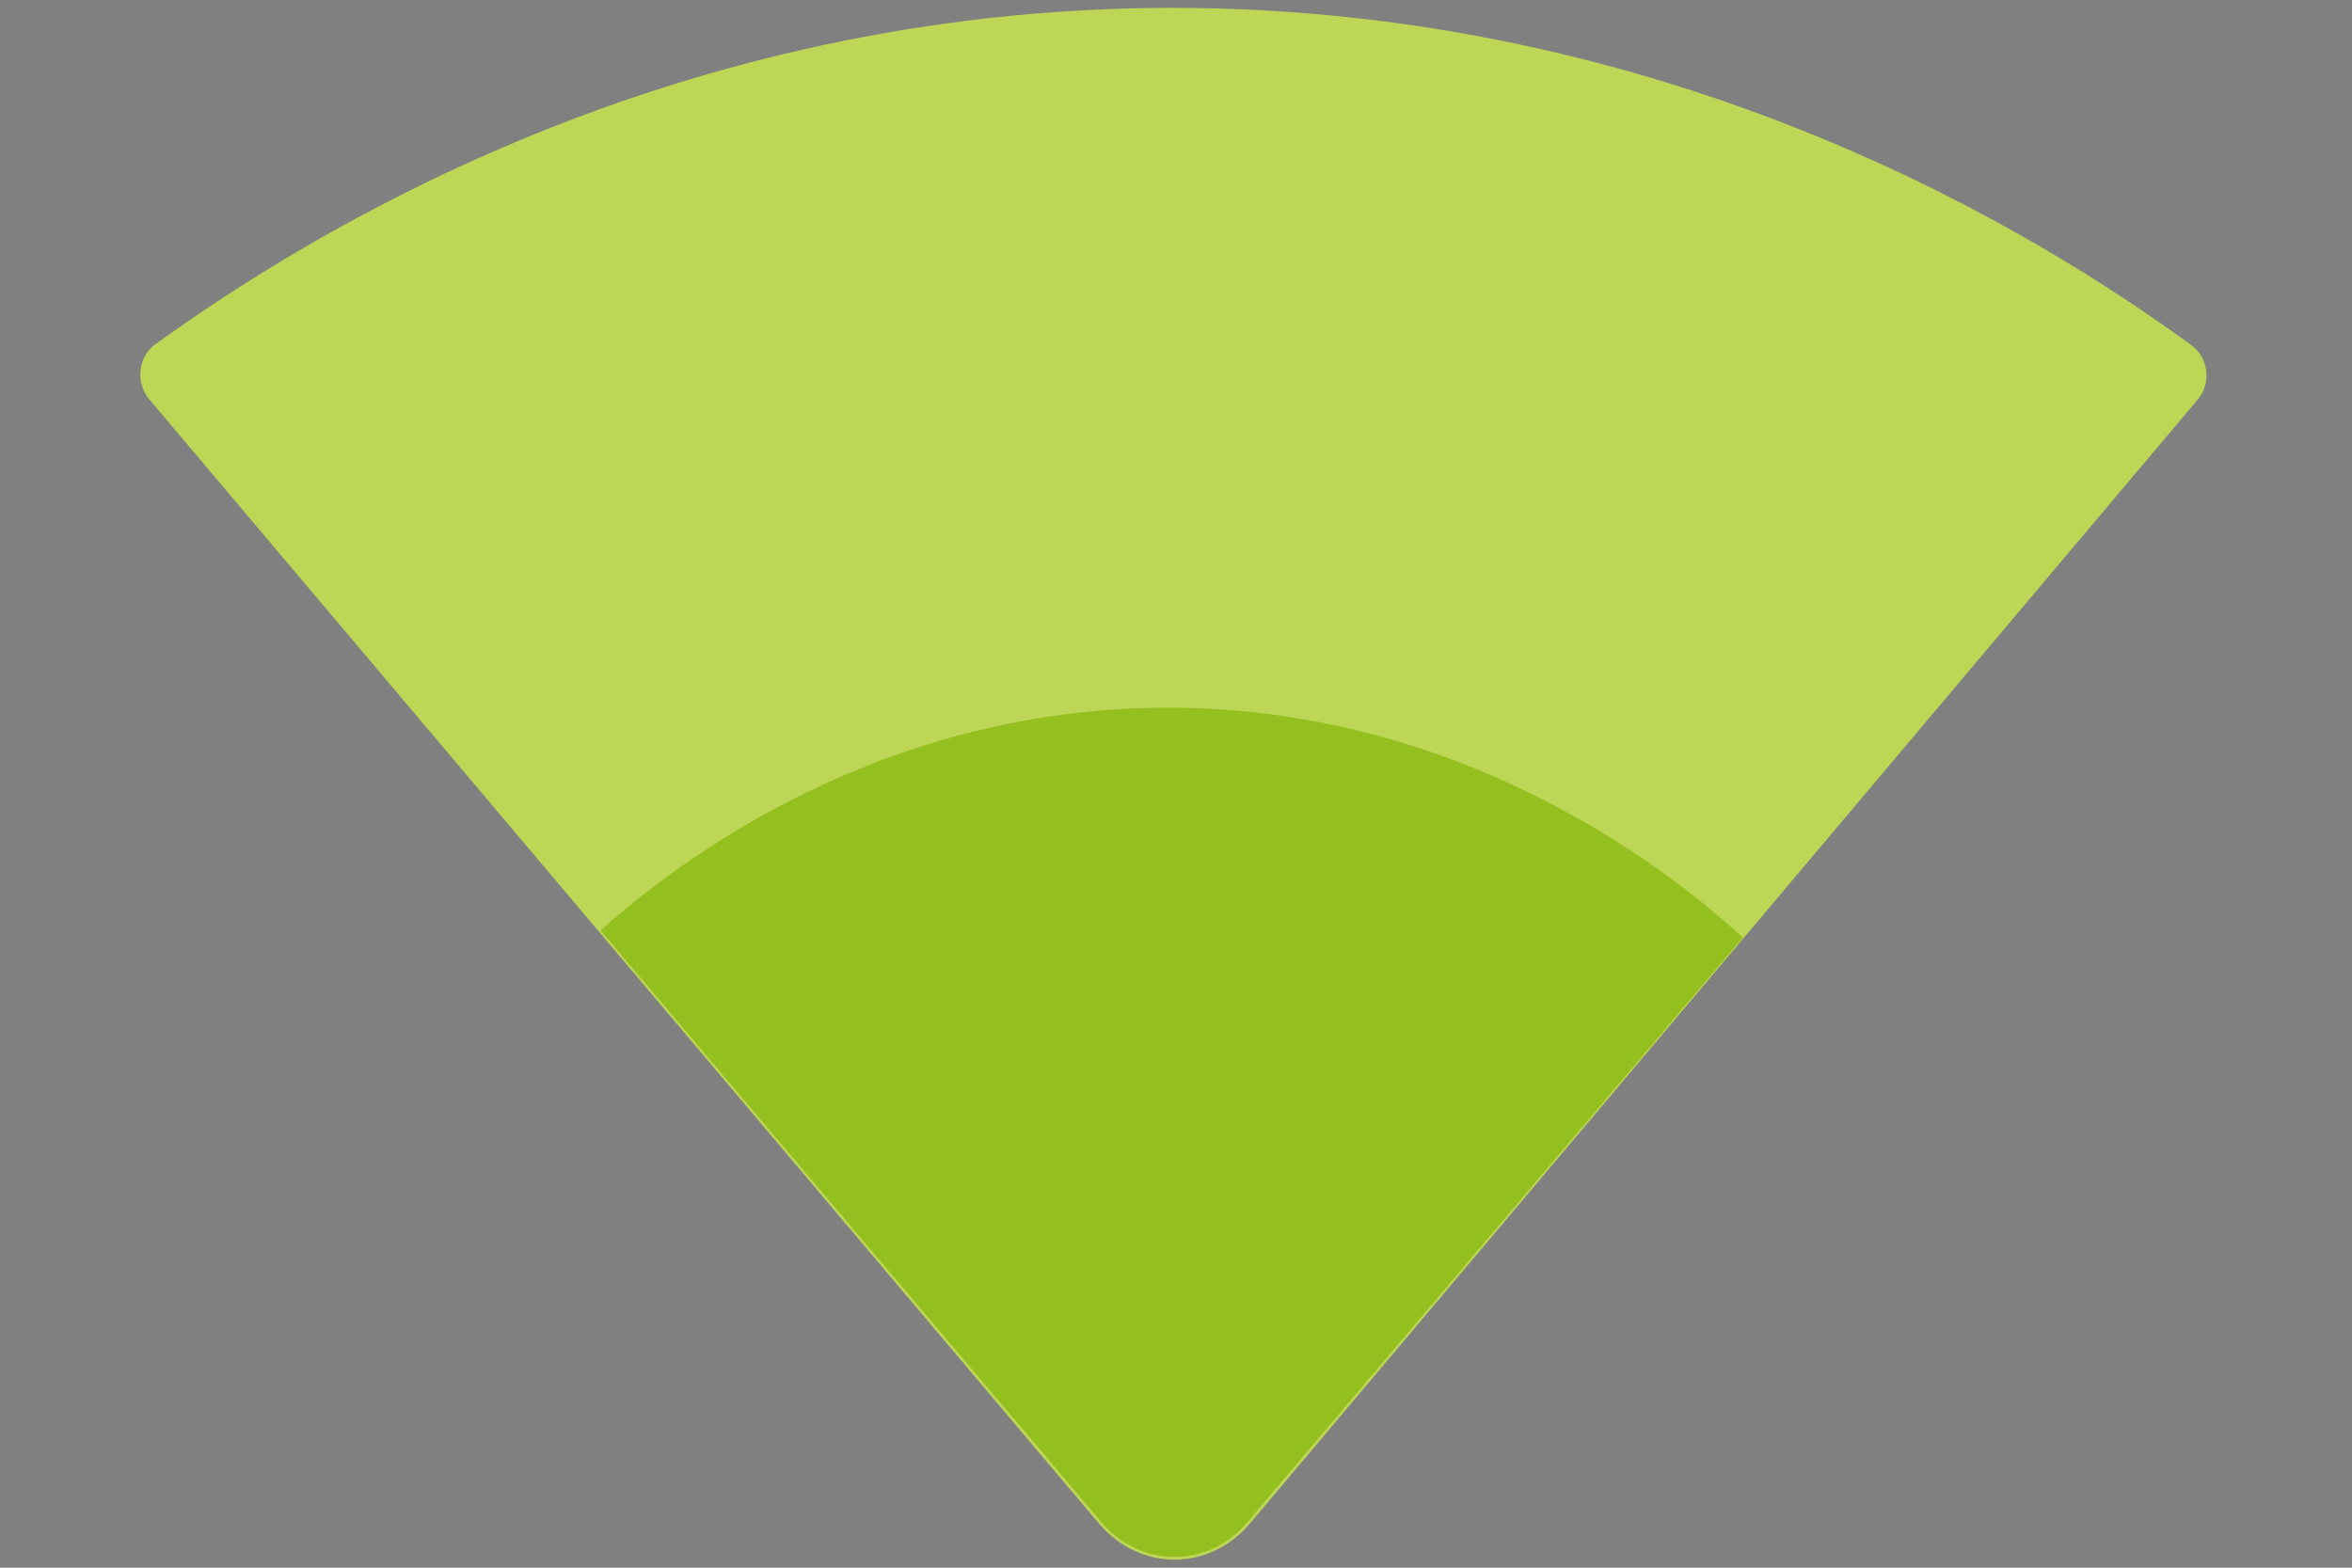 <?xml version="1.0" encoding="UTF-8"?>
<svg id="Camada_1" xmlns="http://www.w3.org/2000/svg" version="1.1" viewBox="0 0 300 200">
  <rect x="0" y="0" width="300" height="200" fill="#808080" stroke="none"/>
  <!-- Generator: Adobe Illustrator 29.1.0, SVG Export Plug-In . SVG Version: 2.1.0 Build 142)  -->
  <defs>
    <style>
      .st0 {
        stroke-width: 1.3px;
      }

      .st0, .st1, .st2 {
        stroke: #000;
        stroke-miterlimit: 10;
      }

      .st0, .st2 {
        fill: none;
      }

      .st3 {
        fill: #94c01f;
      }

      .st1 {
        fill: #fff;
        stroke-width: 1.5px;
      }

      .st2 {
        stroke-width: 1.4px;
      }

      .st4 {
        fill: #bed656;
      }
    </style>
  </defs>
  <g id="Camada_11" data-name="Camada_1">
    <path class="st1" d="M100.5,5.4"/>
    <path class="st2" d="M172.1,46.8"/>
    <path class="st0" d="M99.5,7.3"/>
    <g>
      <path class="st4" d="M19,50.9c-1.7-2.1-1.4-5.3.7-6.9C39.5,29.7,85.6,1.1,149.4,1c64.1,0,110.5,28.7,130.2,43.1,2.1,1.6,2.5,4.8.7,6.9-40.3,47.8-80.6,95.6-120.9,143.4-5.2,6.1-14,6.1-19.2,0L19,50.9Z"/>
      <path class="st3" d="M76.6,118.7c7.5-6.7,32.8-27.6,70.3-28.4,40.8-.8,68.4,22.9,75.4,29.3-21.1,24.9-42.1,49.7-63.2,74.6-5,5.9-13.6,5.9-18.6,0l-63.9-75.5h0Z"/>
    </g>
  </g>
</svg>